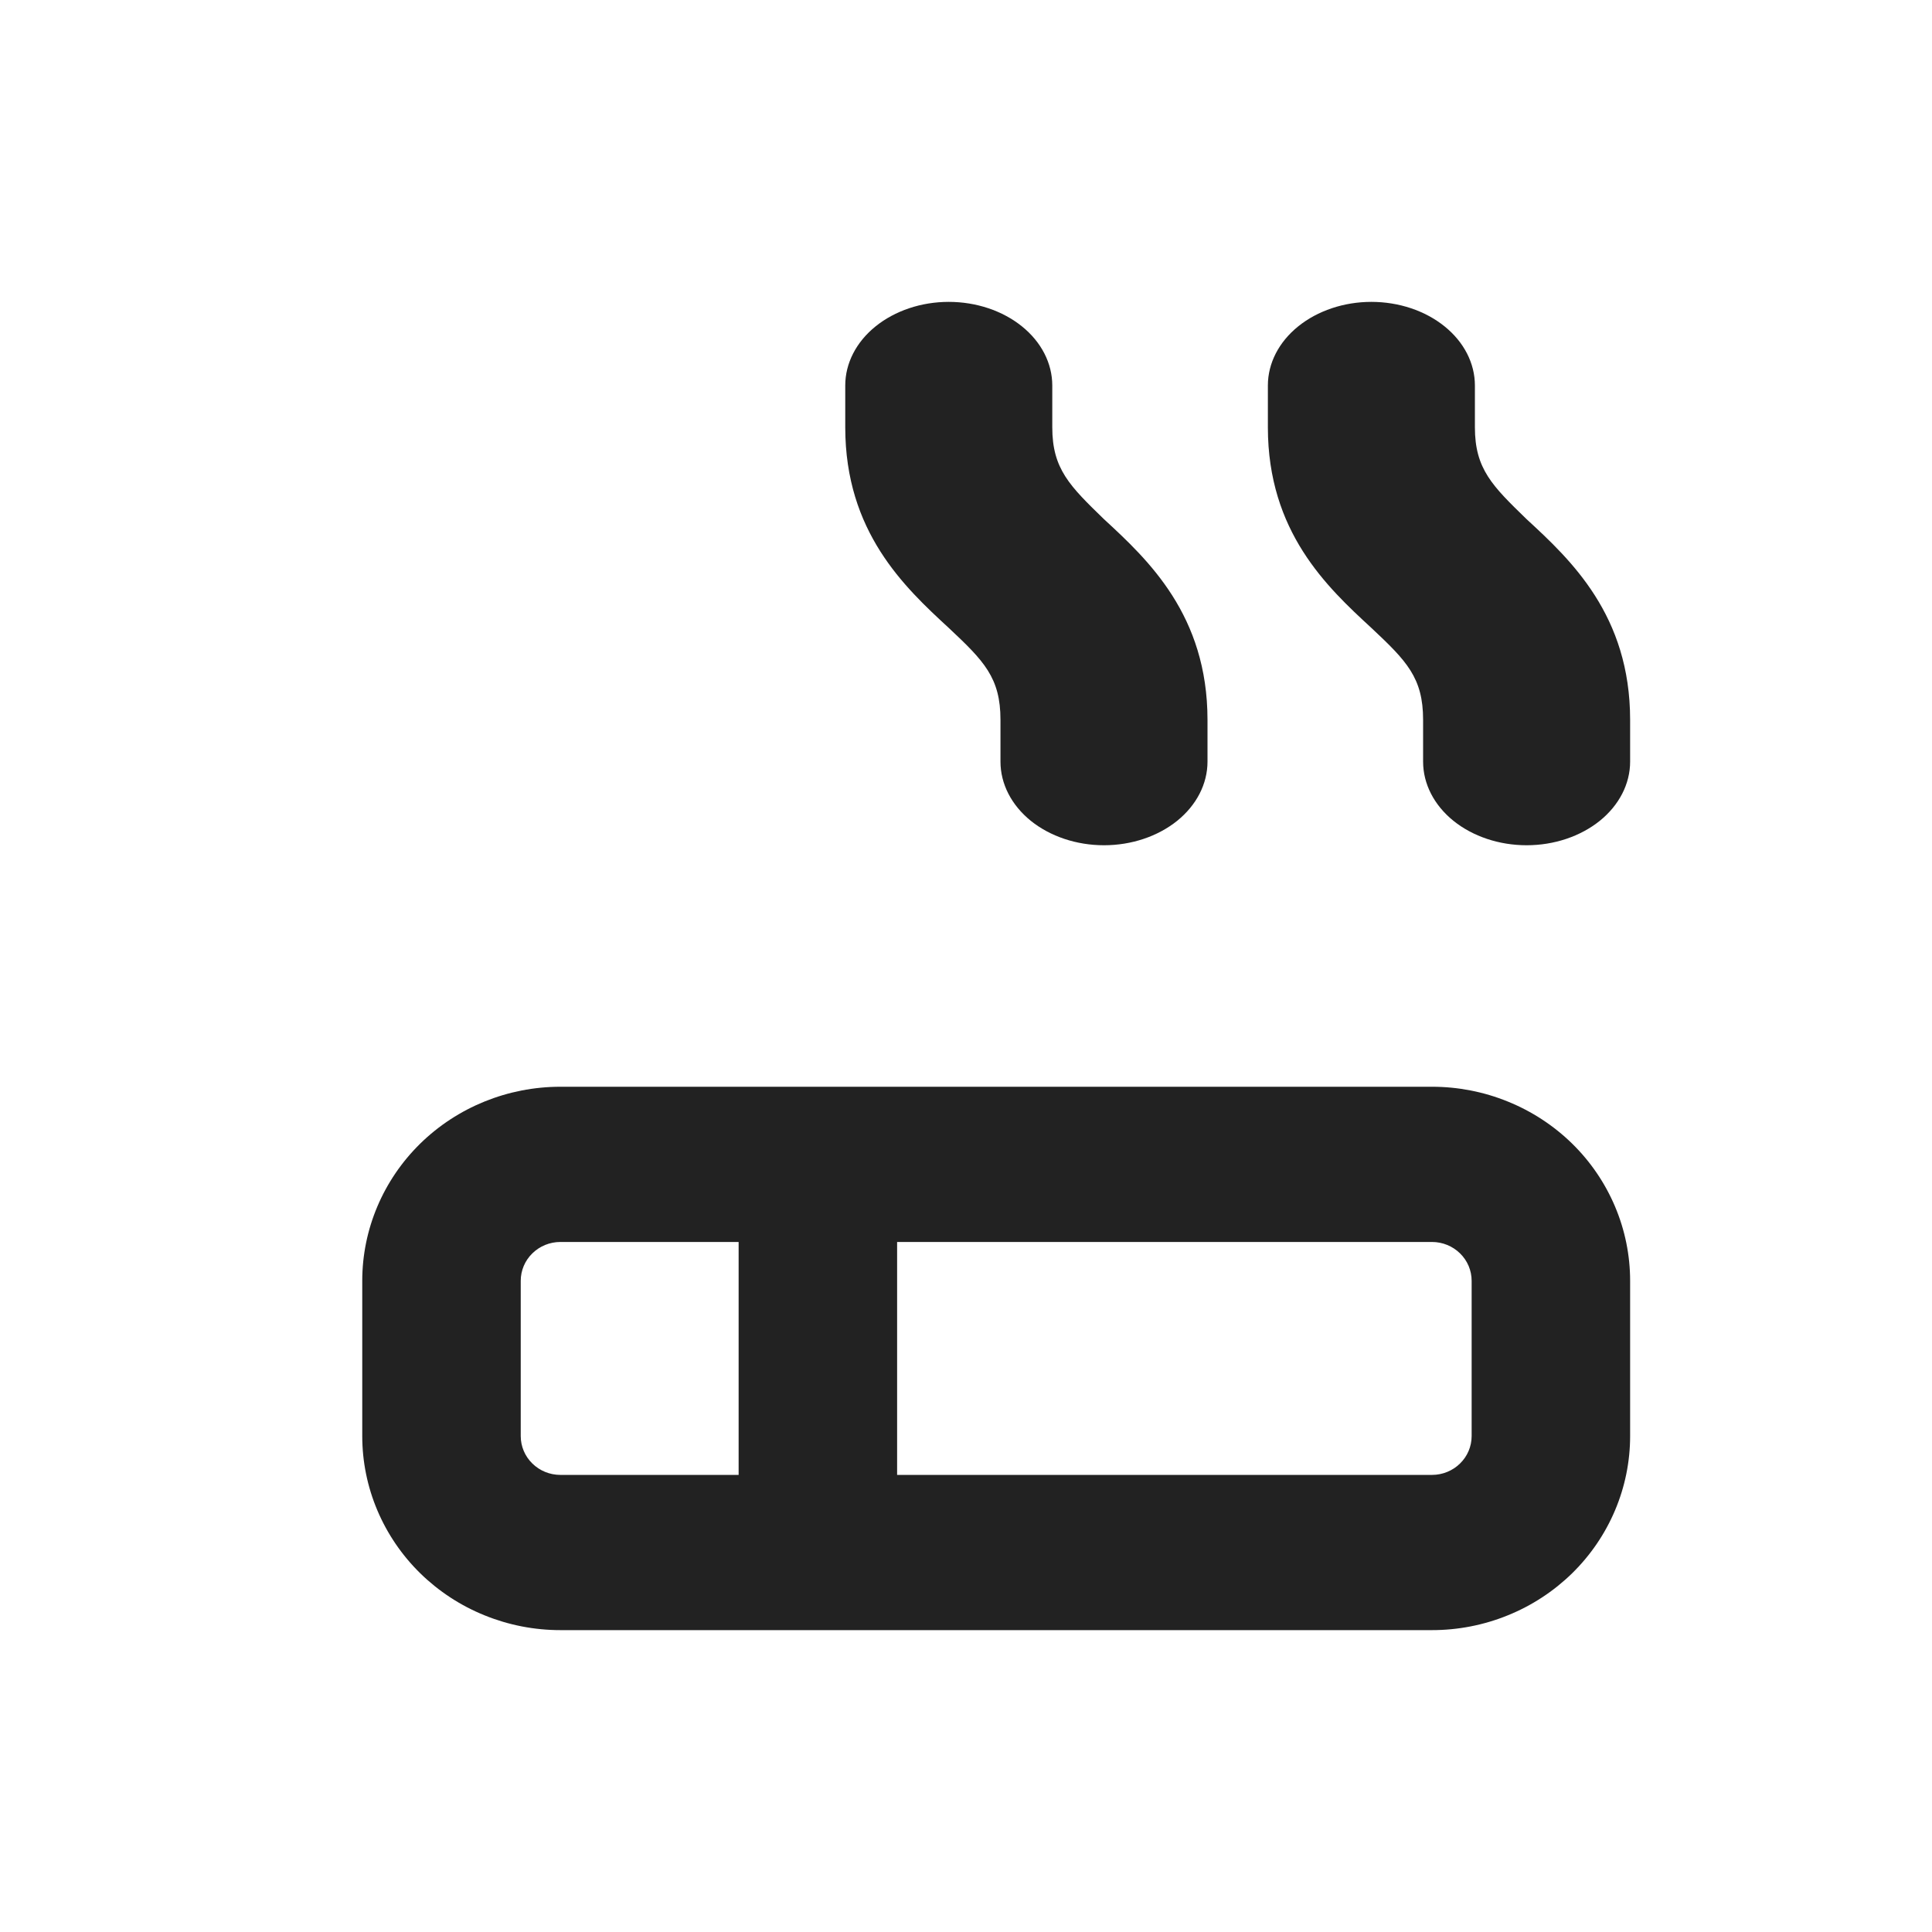 <svg width="32" height="32" viewBox="0 0 32 32" fill="none" xmlns="http://www.w3.org/2000/svg">
<path d="M6 23.786C6 24.208 6.085 24.626 6.25 25.016C6.415 25.406 6.656 25.76 6.961 26.059C7.266 26.357 7.627 26.594 8.026 26.755C8.424 26.917 8.85 27 9.281 27H23.719C24.15 27 24.576 26.917 24.974 26.755C25.372 26.594 25.734 26.357 26.039 26.059C26.344 25.76 26.585 25.406 26.75 25.016C26.915 24.626 27 24.208 27 23.786V21.214C27 20.792 26.915 20.374 26.75 19.984C26.585 19.594 26.344 19.24 26.039 18.941C25.734 18.643 25.372 18.406 24.974 18.245C24.576 18.083 24.15 18 23.719 18H9.281C8.411 18 7.576 18.339 6.961 18.941C6.346 19.544 6 20.362 6 21.214V23.786ZM14.859 20.571H23.719C23.893 20.571 24.06 20.639 24.183 20.76C24.306 20.88 24.375 21.044 24.375 21.214V23.786C24.375 23.956 24.306 24.12 24.183 24.24C24.06 24.361 23.893 24.429 23.719 24.429H14.859V20.571ZM8.625 21.214C8.625 21.044 8.694 20.88 8.817 20.76C8.94 20.639 9.107 20.571 9.281 20.571H12.234V24.429H9.281C9.107 24.429 8.94 24.361 8.817 24.24C8.694 24.12 8.625 23.956 8.625 23.786V21.214Z" fill="#222222"/>
<path d="M25.286 14C25.74 14 26.176 13.854 26.498 13.595C26.819 13.335 27 12.983 27 12.615V11.923C27 10.192 26.019 9.275 25.286 8.6C24.72 8.05 24.429 7.769 24.429 7.077V6.385C24.429 6.017 24.248 5.665 23.927 5.406C23.605 5.146 23.169 5 22.714 5C22.26 5 21.824 5.146 21.502 5.406C21.181 5.665 21 6.017 21 6.385V7.077C21 8.808 21.981 9.725 22.714 10.4C23.297 10.947 23.571 11.224 23.571 11.923V12.615C23.571 12.983 23.752 13.335 24.073 13.595C24.395 13.854 24.831 14 25.286 14Z" fill="#222222"/>
<path d="M18.286 14C18.74 14 19.176 13.854 19.498 13.595C19.819 13.335 20 12.983 20 12.615V11.923C20 10.192 19.019 9.275 18.286 8.6C17.72 8.05 17.429 7.769 17.429 7.077V6.385C17.429 6.017 17.248 5.665 16.927 5.406C16.605 5.146 16.169 5 15.714 5C15.26 5 14.824 5.146 14.502 5.406C14.181 5.665 14 6.017 14 6.385V7.077C14 8.808 14.981 9.725 15.714 10.4C16.297 10.947 16.571 11.224 16.571 11.923V12.615C16.571 12.983 16.752 13.335 17.073 13.595C17.395 13.854 17.831 14 18.286 14Z" fill="#222222"/>
</svg>
